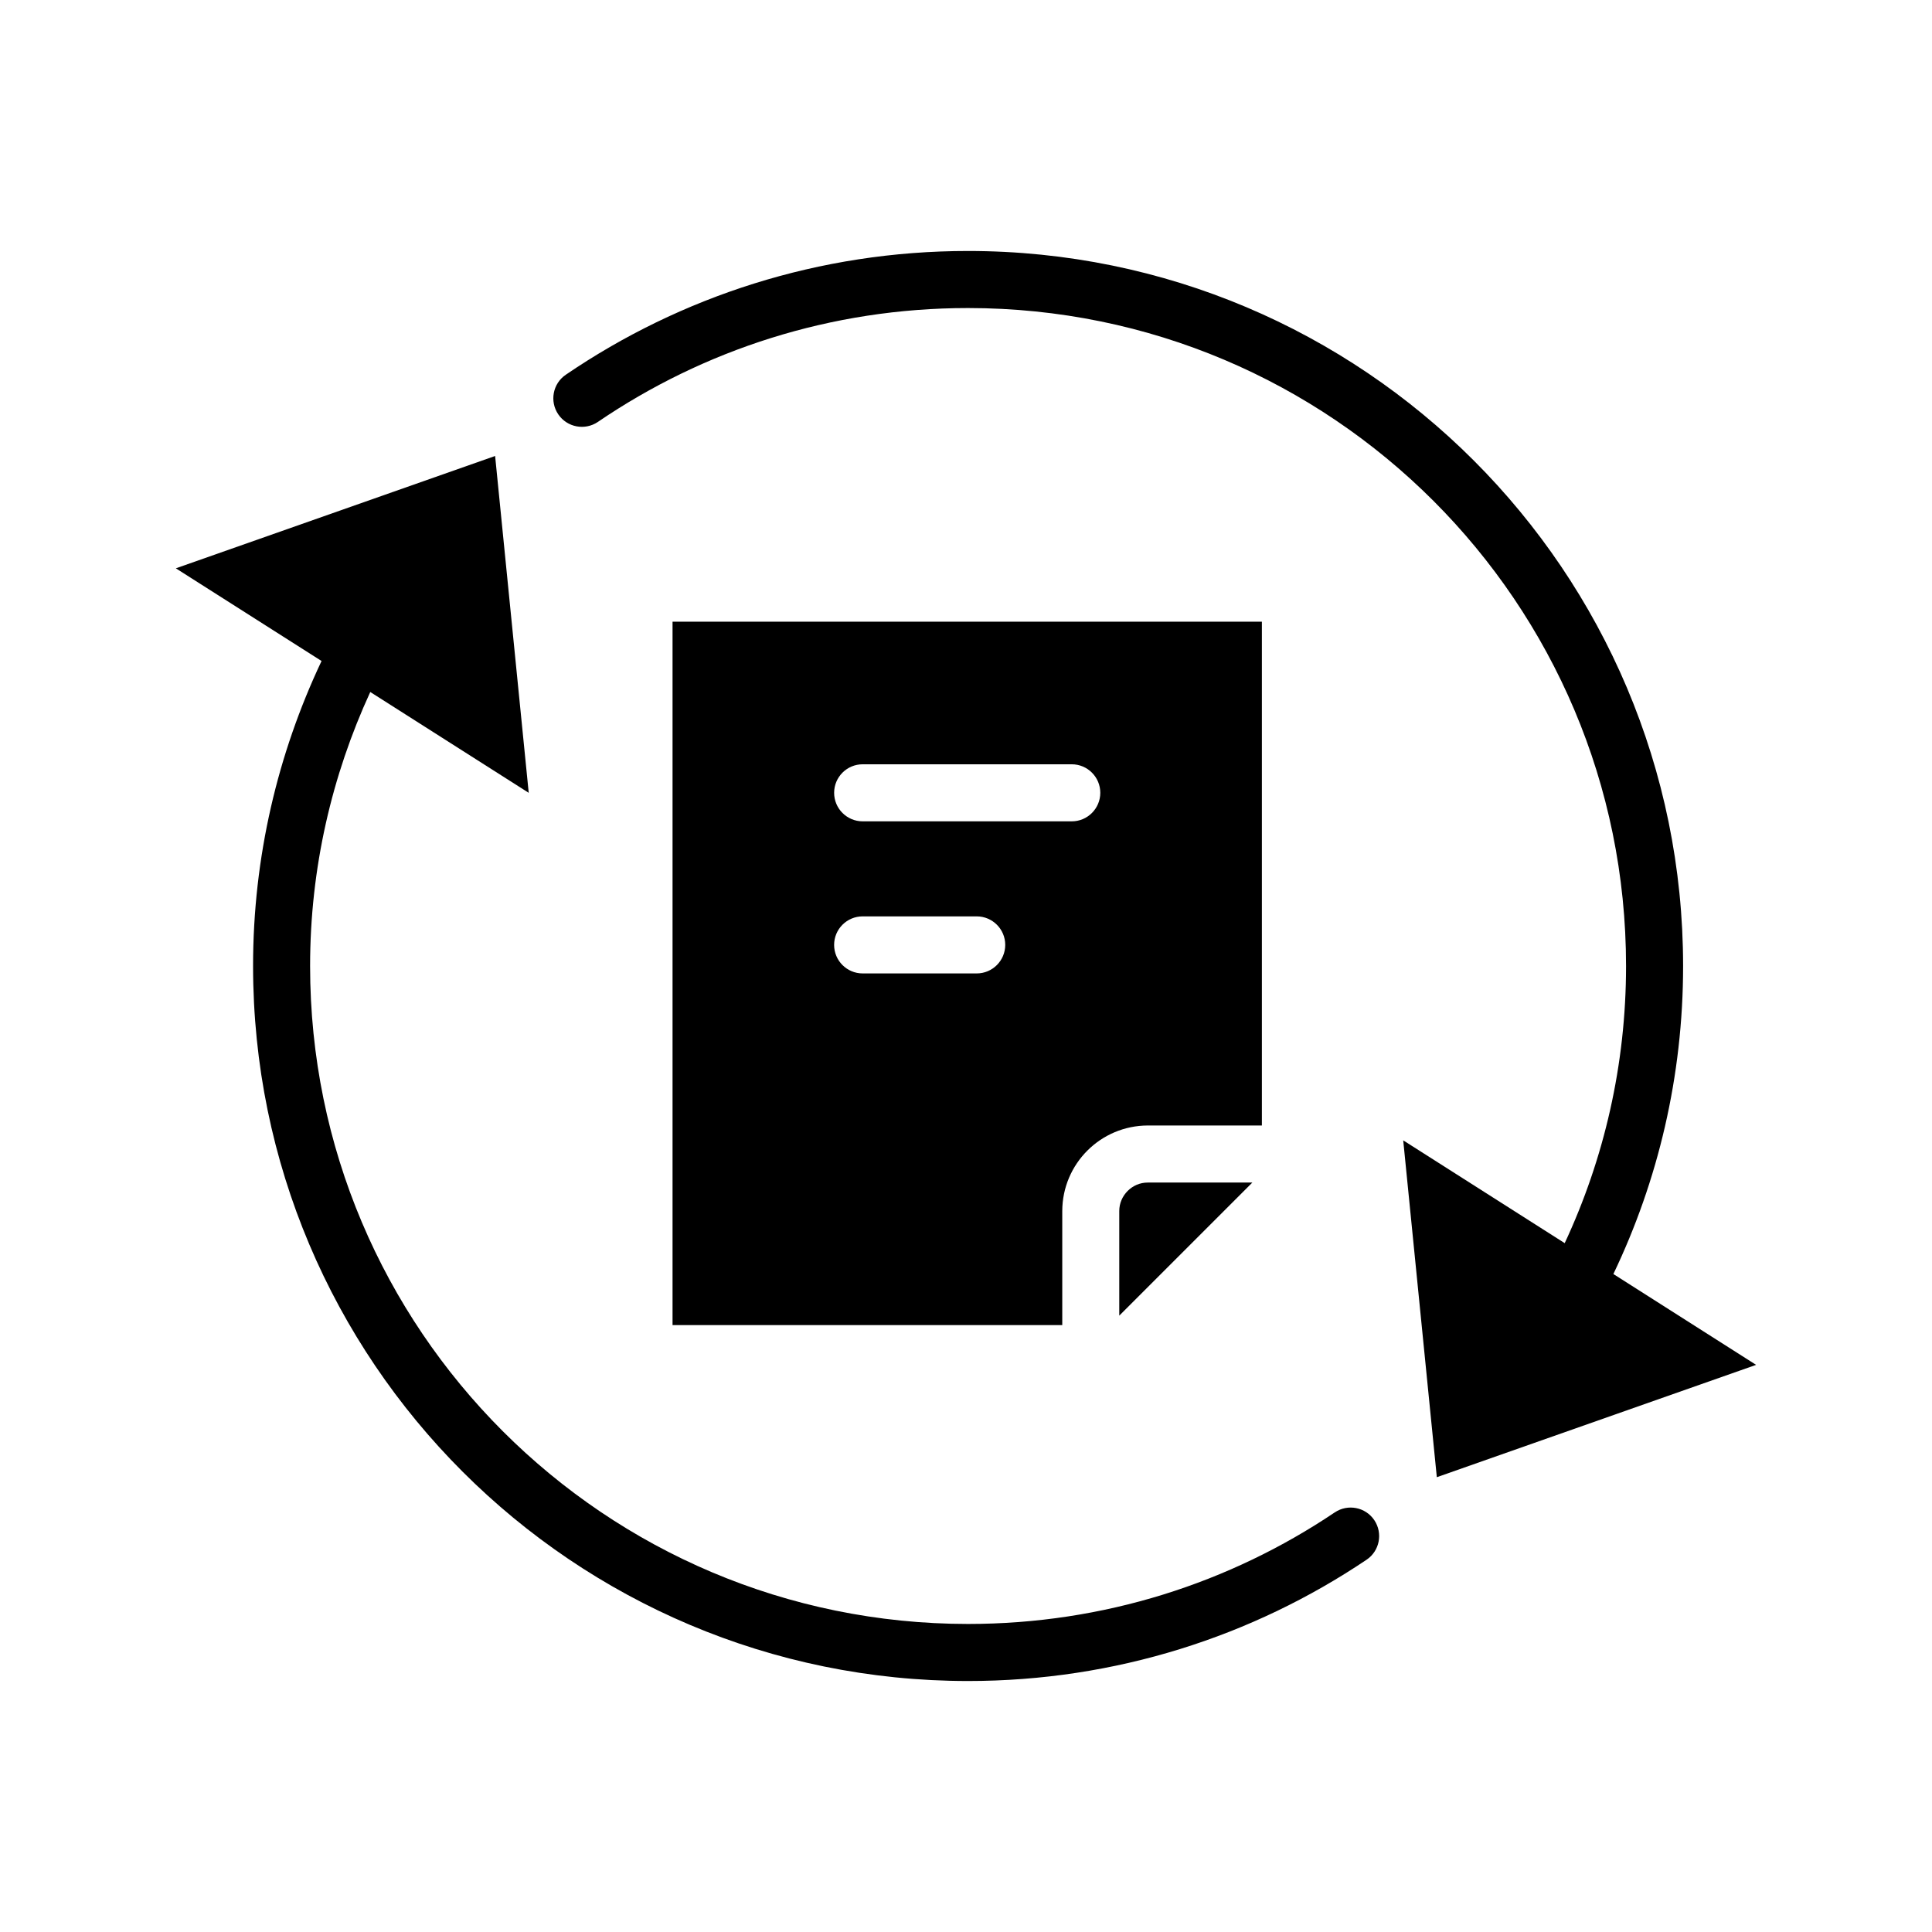 <?xml version="1.0" encoding="UTF-8"?>
<!-- Uploaded to: SVG Repo, www.svgrepo.com, Generator: SVG Repo Mixer Tools -->
<svg fill="#000000" width="800px" height="800px" version="1.1" viewBox="144 144 512 512" xmlns="http://www.w3.org/2000/svg">
 <g>
  <path d="m442.84 459.61c-1.391 1.406-2.223 3.254-2.223 5.336v27.711l35.266-35.266h-27.711c-2.078-0.004-3.926 0.828-5.332 2.219z"/>
  <path d="m322.23 308.76v186.41h103.28v-30.23c0.031-12.52 10.152-22.641 22.672-22.672h30.23v-133.51zm80.609 93.207h-30.23c-4.172 0-7.559-3.387-7.559-7.559s3.387-7.559 7.559-7.559h30.23c4.172 0 7.559 3.387 7.559 7.559-0.004 4.172-3.387 7.559-7.559 7.559zm25.191-40.305h-55.418c-4.172 0-7.559-3.387-7.559-7.559 0-4.172 3.387-7.559 7.559-7.559h55.418c4.172 0 7.559 3.387 7.559 7.559-0.004 4.172-3.391 7.559-7.559 7.559z"/>
  <path d="m571.56 481.63c11.84-24.727 18.48-52.418 18.48-81.637-0.008-104.65-84.832-189.47-189.5-189.48-39.5-0.004-76.238 12.105-106.6 32.797-3.457 2.352-4.336 7.055-1.988 10.504 2.348 3.449 7.043 4.336 10.5 1.996v-0.004c27.957-19.039 61.691-30.172 98.086-30.172 48.18 0.004 91.723 19.504 123.31 51.07 31.57 31.578 51.066 75.117 51.07 123.3 0 26.262-5.848 51.121-16.254 73.441l-42.797-27.238 8.906 89.266 84.613-29.77z"/>
  <path d="m508.21 546.86c-2.332-3.465-7.027-4.383-10.488-2.051v-0.004c-27.781 18.676-61.168 29.559-97.168 29.562-48.18-0.004-91.719-19.504-123.3-51.07-31.57-31.578-51.074-75.125-51.074-123.3 0-25.957 5.777-50.496 15.945-72.609l41.992 26.719-8.906-89.266-84.609 29.77 38.613 24.562c-11.594 24.531-18.152 51.914-18.148 80.824 0 104.66 84.832 189.48 189.48 189.49 39.074 0 75.441-11.844 105.6-32.137 3.469-2.324 4.379-7.019 2.062-10.484z"/>
 </g>
</svg>